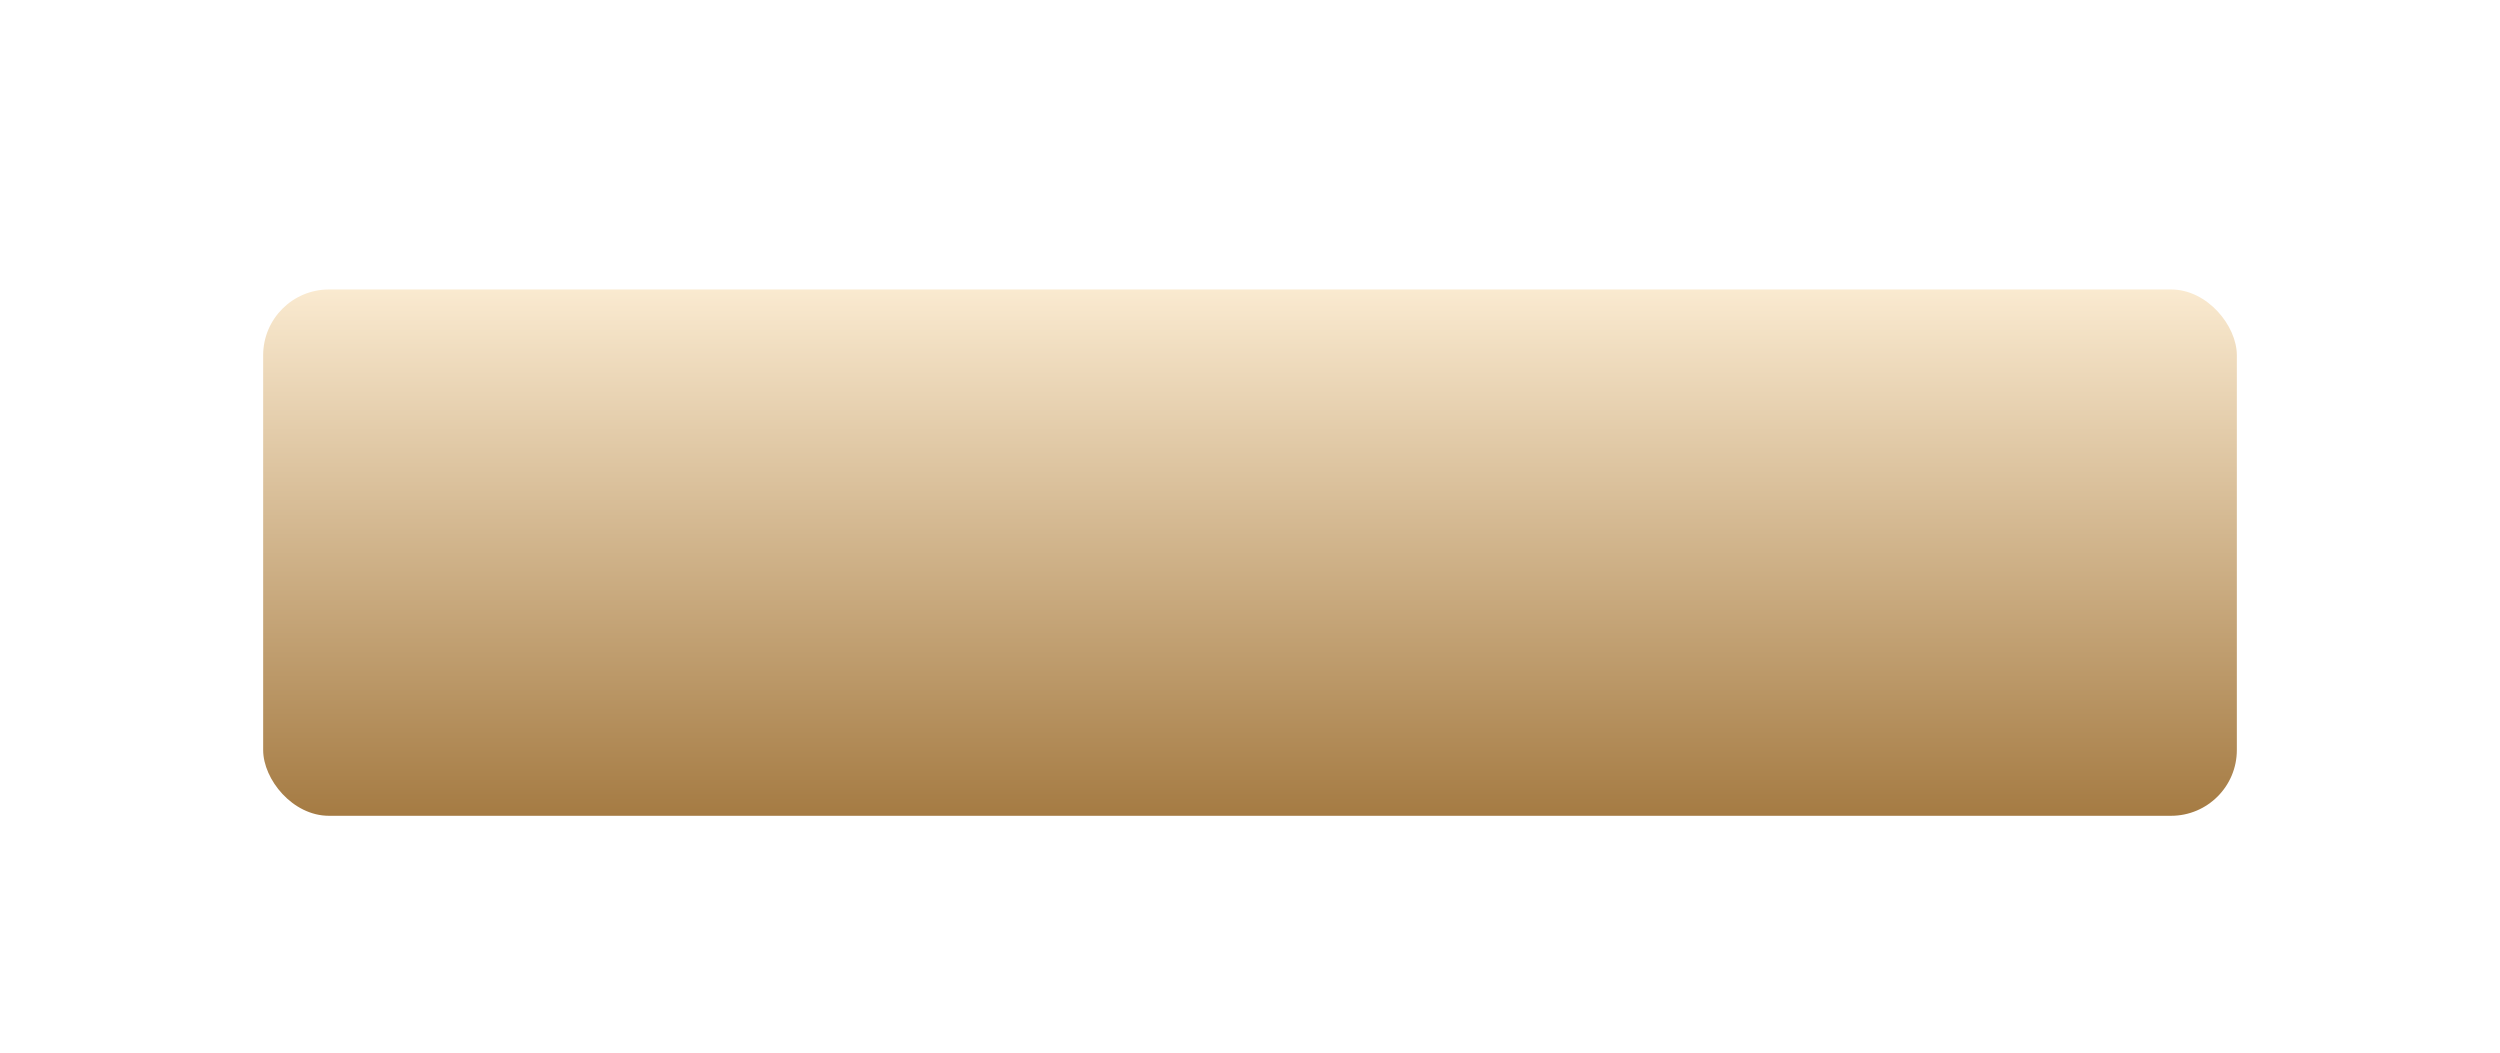 <?xml version="1.0" encoding="UTF-8"?> <svg xmlns="http://www.w3.org/2000/svg" width="380" height="160" viewBox="0 0 380 160" fill="none"> <g filter="url(#filter0_dd_6_29)"> <rect x="40" y="40" width="300" height="80" rx="10" fill="url(#paint0_linear_6_29)"></rect> </g> <defs> <filter id="filter0_dd_6_29" x="0" y="0" width="380" height="160" filterUnits="userSpaceOnUse" color-interpolation-filters="sRGB"> <feFlood flood-opacity="0" result="BackgroundImageFix"></feFlood> <feColorMatrix in="SourceAlpha" type="matrix" values="0 0 0 0 0 0 0 0 0 0 0 0 0 0 0 0 0 0 127 0" result="hardAlpha"></feColorMatrix> <feOffset></feOffset> <feGaussianBlur stdDeviation="20"></feGaussianBlur> <feComposite in2="hardAlpha" operator="out"></feComposite> <feColorMatrix type="matrix" values="0 0 0 0 0.98 0 0 0 0 0.918 0 0 0 0 0.816 0 0 0 0.5 0"></feColorMatrix> <feBlend mode="normal" in2="BackgroundImageFix" result="effect1_dropShadow_6_29"></feBlend> <feColorMatrix in="SourceAlpha" type="matrix" values="0 0 0 0 0 0 0 0 0 0 0 0 0 0 0 0 0 0 127 0" result="hardAlpha"></feColorMatrix> <feOffset dy="4"></feOffset> <feComposite in2="hardAlpha" operator="out"></feComposite> <feColorMatrix type="matrix" values="0 0 0 0 0.429 0 0 0 0 0.299 0 0 0 0 0.125 0 0 0 1 0"></feColorMatrix> <feBlend mode="normal" in2="effect1_dropShadow_6_29" result="effect2_dropShadow_6_29"></feBlend> <feBlend mode="normal" in="SourceGraphic" in2="effect2_dropShadow_6_29" result="shape"></feBlend> </filter> <linearGradient id="paint0_linear_6_29" x1="190" y1="40" x2="190" y2="120" gradientUnits="userSpaceOnUse"> <stop stop-color="#FAEAD0"></stop> <stop offset="1" stop-color="#A57B43"></stop> </linearGradient> </defs> </svg> 